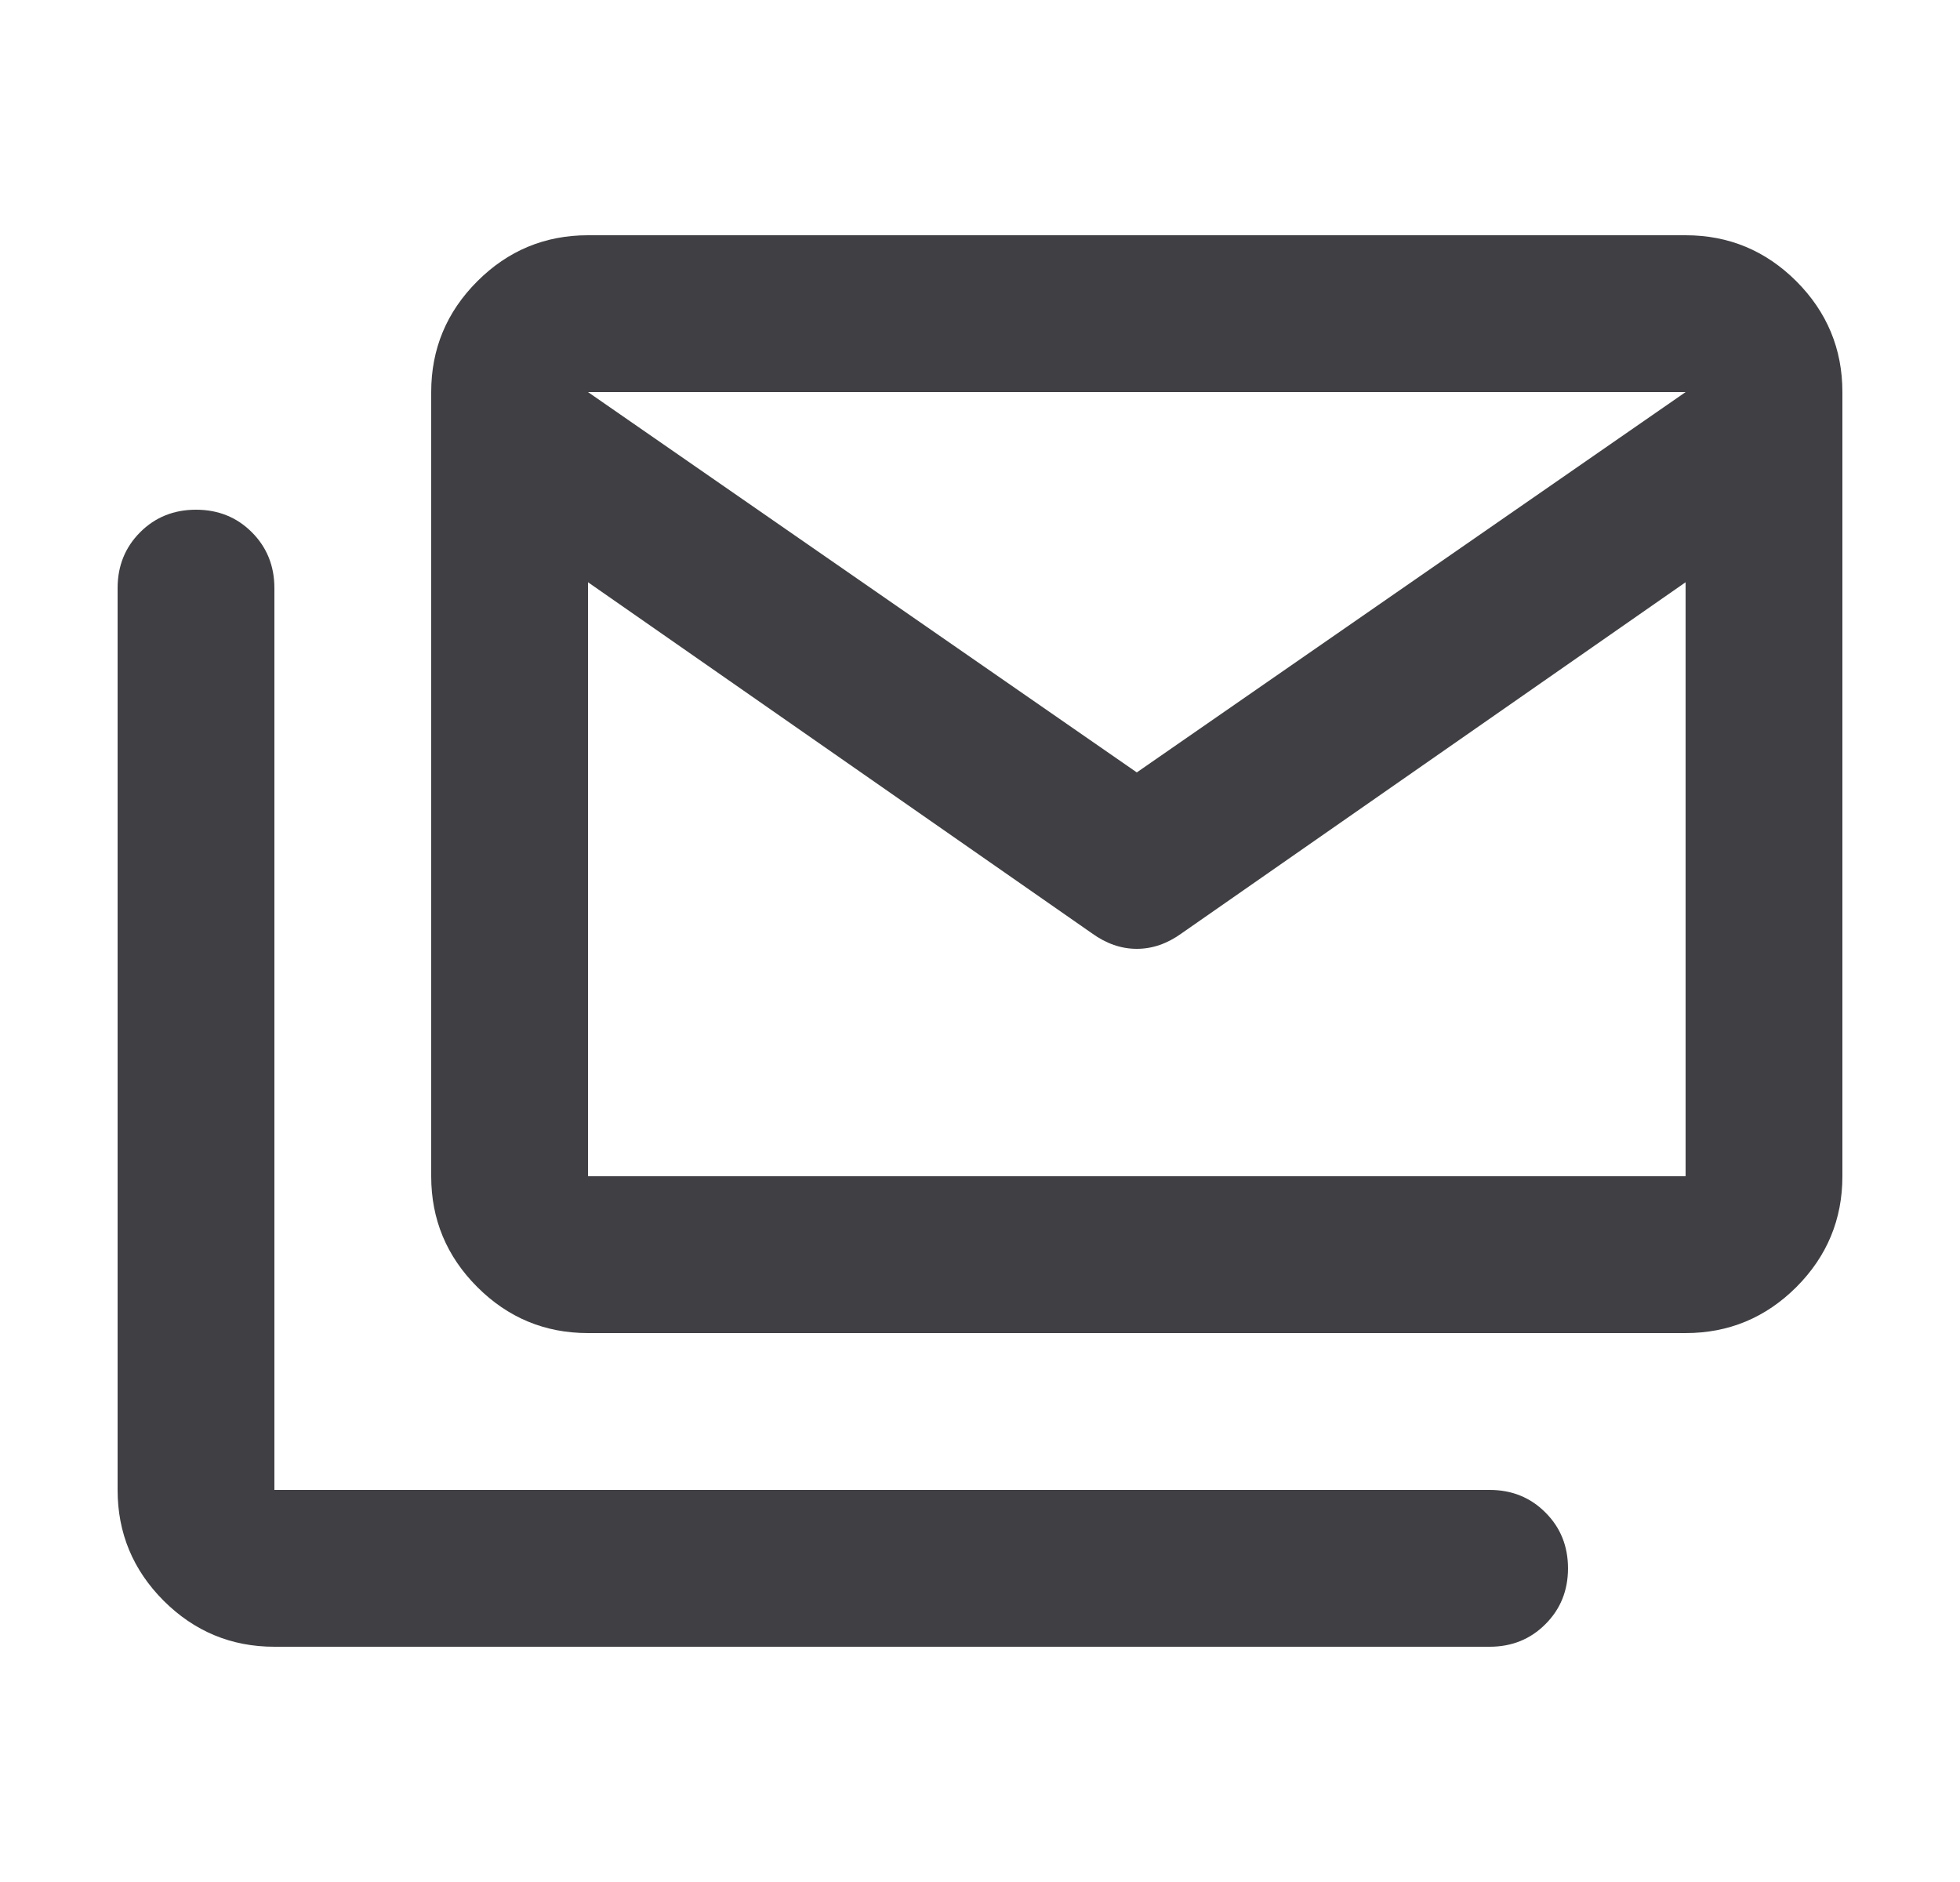 <svg width="25" height="24" viewBox="0 0 25 24" fill="none" xmlns="http://www.w3.org/2000/svg">
<mask id="mask0_11330_1037" style="mask-type:alpha" maskUnits="userSpaceOnUse" x="0" y="0" width="25" height="24">
<rect x="0.5" width="24" height="24" fill="#D9D9D9"/>
</mask>
<g mask="url(#mask0_11330_1037)">
<path d="M7.5 17C6.95 17 6.479 16.804 6.088 16.413C5.696 16.021 5.5 15.55 5.5 15V5C5.5 4.45 5.696 3.979 6.088 3.587C6.479 3.196 6.95 3 7.5 3H21.5C22.05 3 22.521 3.196 22.913 3.587C23.304 3.979 23.5 4.45 23.5 5V15C23.5 15.55 23.304 16.021 22.913 16.413C22.521 16.804 22.05 17 21.5 17H7.5ZM13.925 11.9L7.5 7.425V15H21.5V7.425L15.075 11.9C14.892 12.033 14.7 12.1 14.5 12.1C14.3 12.1 14.108 12.033 13.925 11.9ZM14.5 9.85L21.5 5H7.5L14.5 9.85ZM3.5 21C2.95 21 2.479 20.804 2.087 20.413C1.696 20.021 1.5 19.55 1.5 19V7.5C1.5 7.217 1.596 6.979 1.788 6.787C1.979 6.596 2.217 6.5 2.5 6.5C2.783 6.5 3.021 6.596 3.212 6.787C3.404 6.979 3.5 7.217 3.5 7.5V19H19C19.283 19 19.521 19.096 19.712 19.288C19.904 19.479 20 19.717 20 20C20 20.283 19.904 20.521 19.712 20.712C19.521 20.904 19.283 21 19 21H3.5Z" fill="#404044"/>
</g>
</svg>
